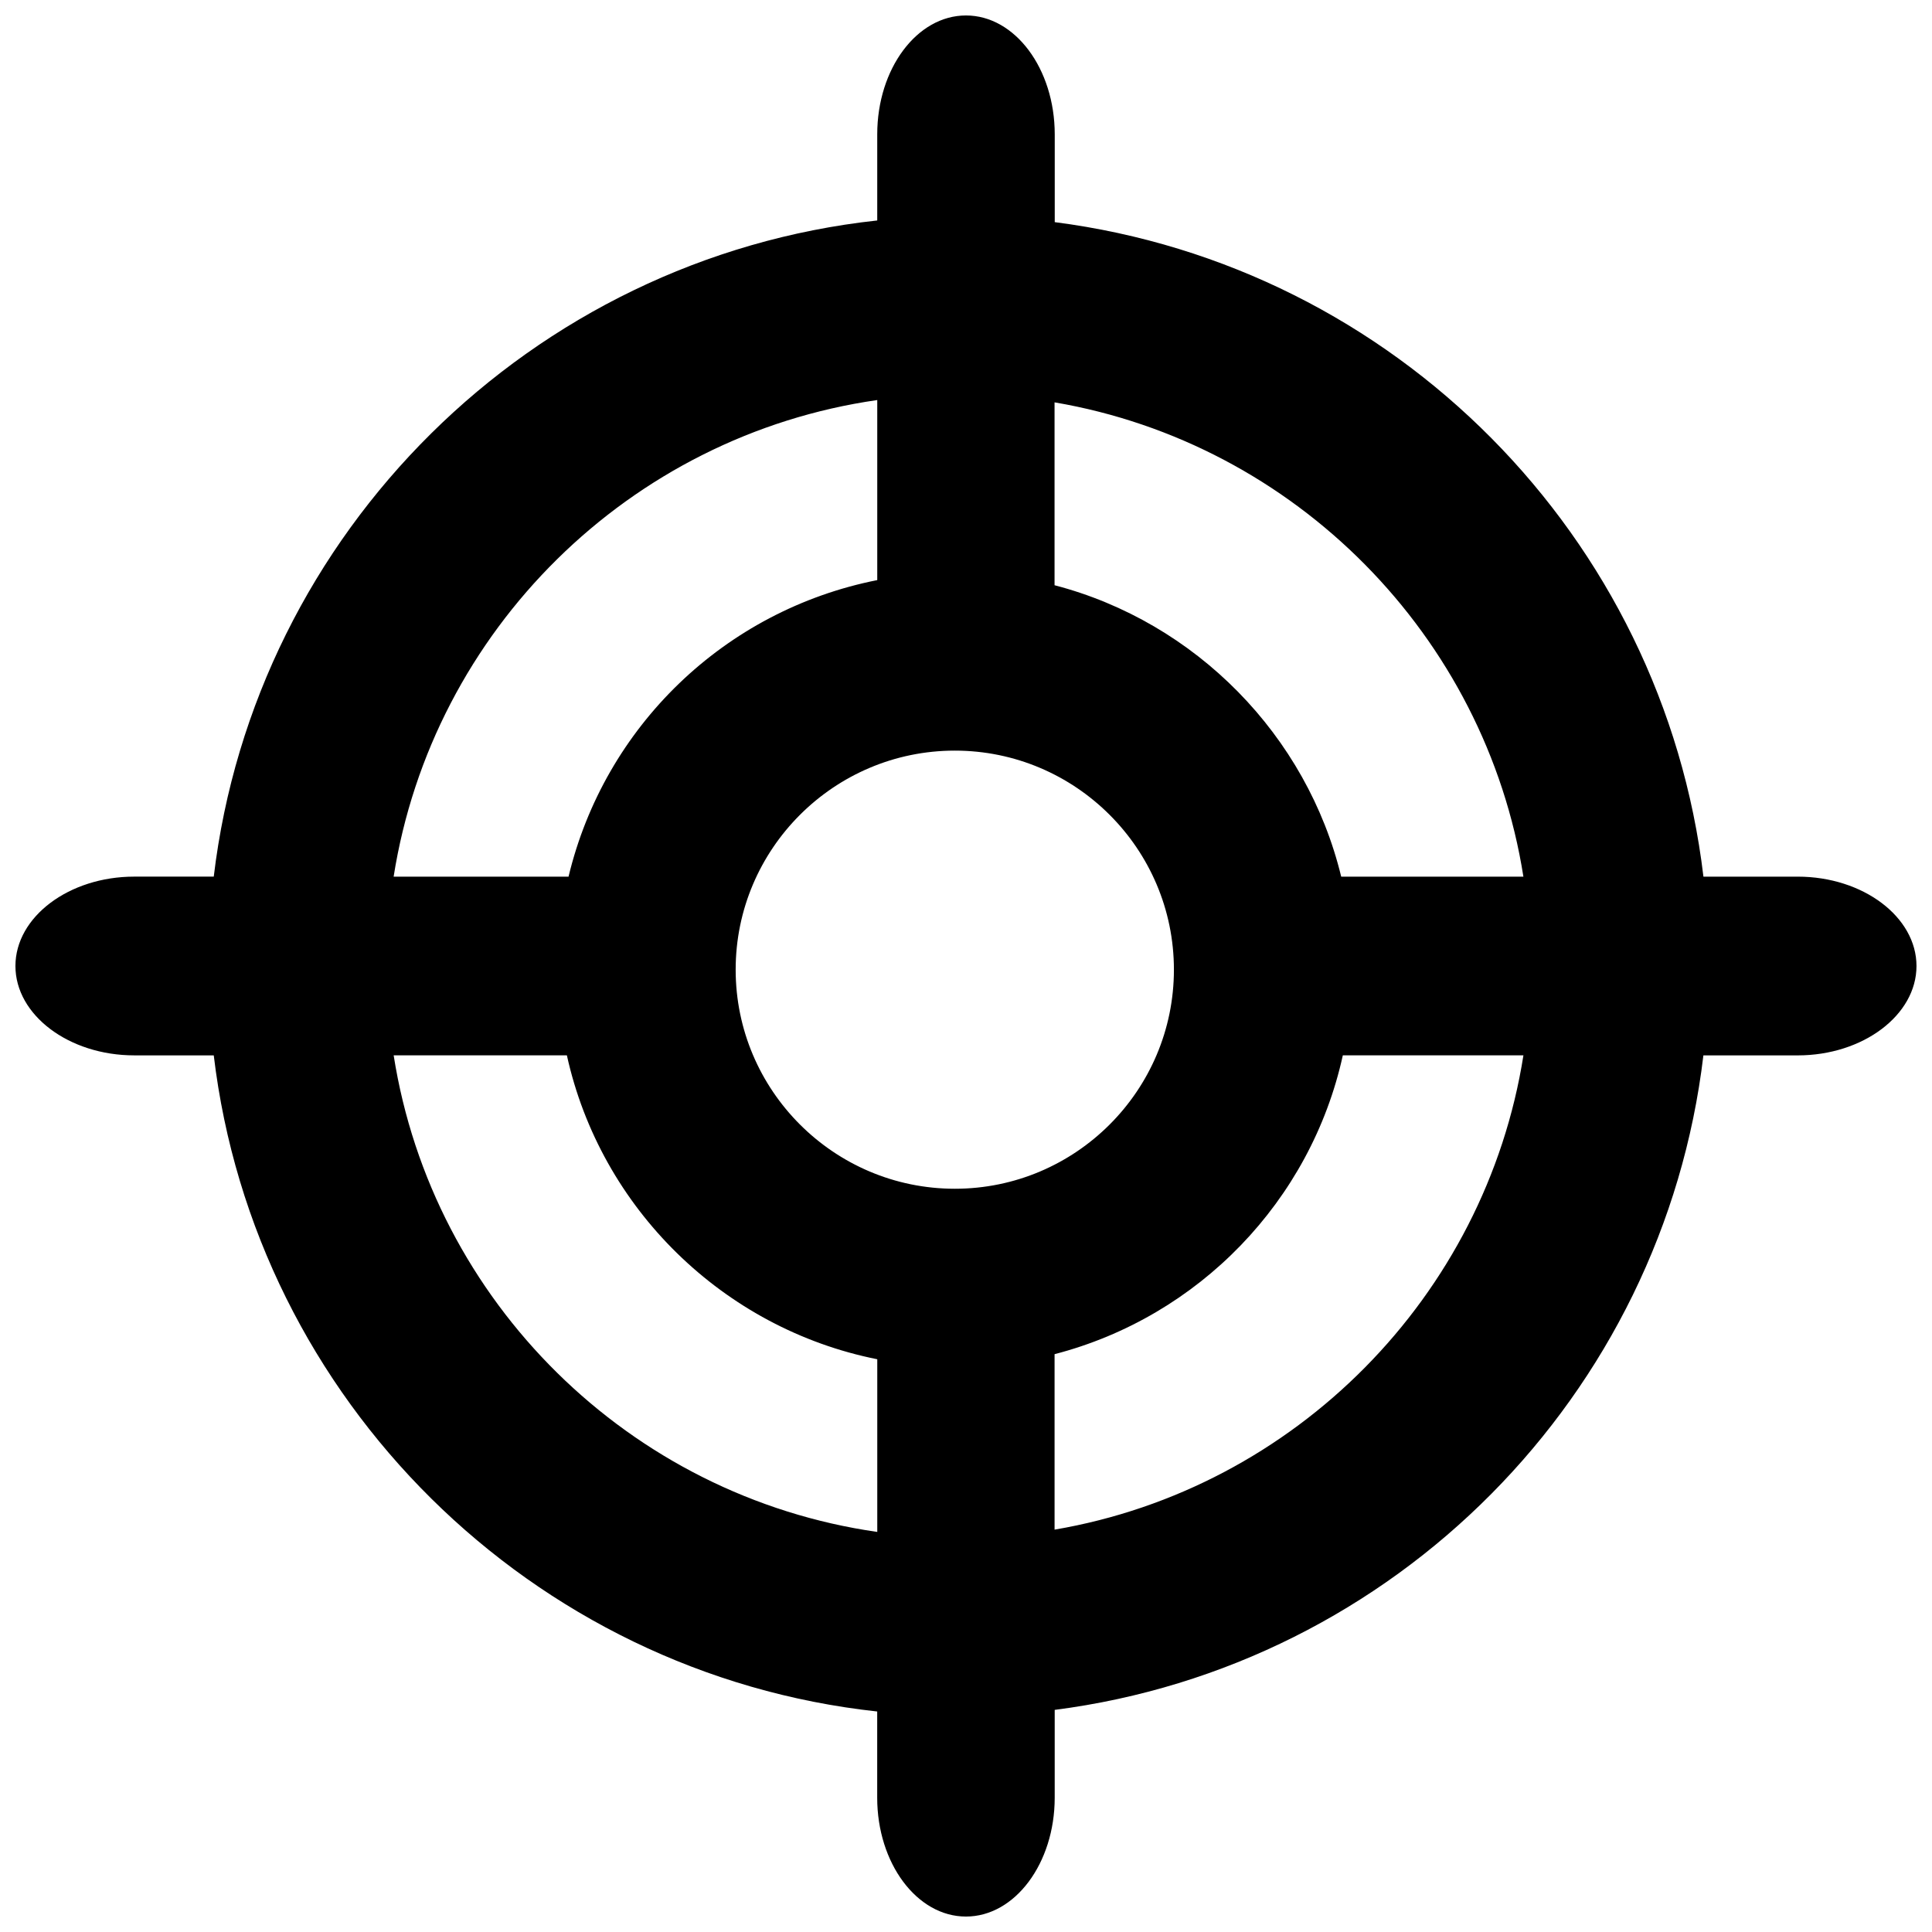 <?xml version="1.0" encoding="UTF-8"?>
<!-- Uploaded to: ICON Repo, www.svgrepo.com, Generator: ICON Repo Mixer Tools -->
<svg width="800px" height="800px" version="1.1" viewBox="144 144 512 512" xmlns="http://www.w3.org/2000/svg">
 <defs>
  <clipPath id="a">
   <path d="m148.09 148.09h503.81v503.81h-503.81z"/>
  </clipPath>
 </defs>
 <g clip-path="url(#a)">
  <path d="m620.42 376.32h-24.992c-10.711-90.133-81.762-161.86-171.91-173.45v-23.293c-0.016-17.344-10.516-31.48-23.52-31.48s-23.52 14.137-23.52 31.48v22.848c-91.672 9.957-164.95 82.598-175.83 173.89h-21.078c-17.312 0-31.48 10.695-31.48 23.684s14.168 23.684 31.48 23.684h21.078c10.875 91.262 84.188 163.93 175.82 173.88v22.863c0 17.328 10.516 31.48 23.52 31.48s23.52-14.152 23.52-31.48v-23.289c90.148-11.598 161.2-83.32 171.91-173.45h24.992c17.328 0 31.48-10.695 31.48-23.684 0.004-12.988-14.145-23.684-31.477-23.684zm-72.703 0h-48.285c-9.074-37.426-38.539-67.465-75.965-77.227v-48.465c63.812 10.875 114.19 61.895 124.25 125.69zm-150.68 82.711c-32.004 0-58.078-26.043-58.078-58.062 0-32.004 26.074-58.047 58.078-58.047s58.062 26.043 58.062 58.047c0 32.035-26.059 58.062-58.062 58.062zm-20.555-209.01v47.711c-40.504 8.027-72.297 38.867-81.812 78.586h-46.352c10.285-65.305 62.5-116.89 128.16-126.3zm-128.16 173.66h45.91c8.926 40.488 41.406 72.379 82.254 80.535v45.762c-65.664-9.402-117.89-60.996-128.16-126.3zm175.15 125.69v-46.5c38.195-9.91 67.906-40.602 76.391-79.191h47.859c-10.059 63.797-60.438 114.82-124.25 125.69z"/>
 </g>
</svg>